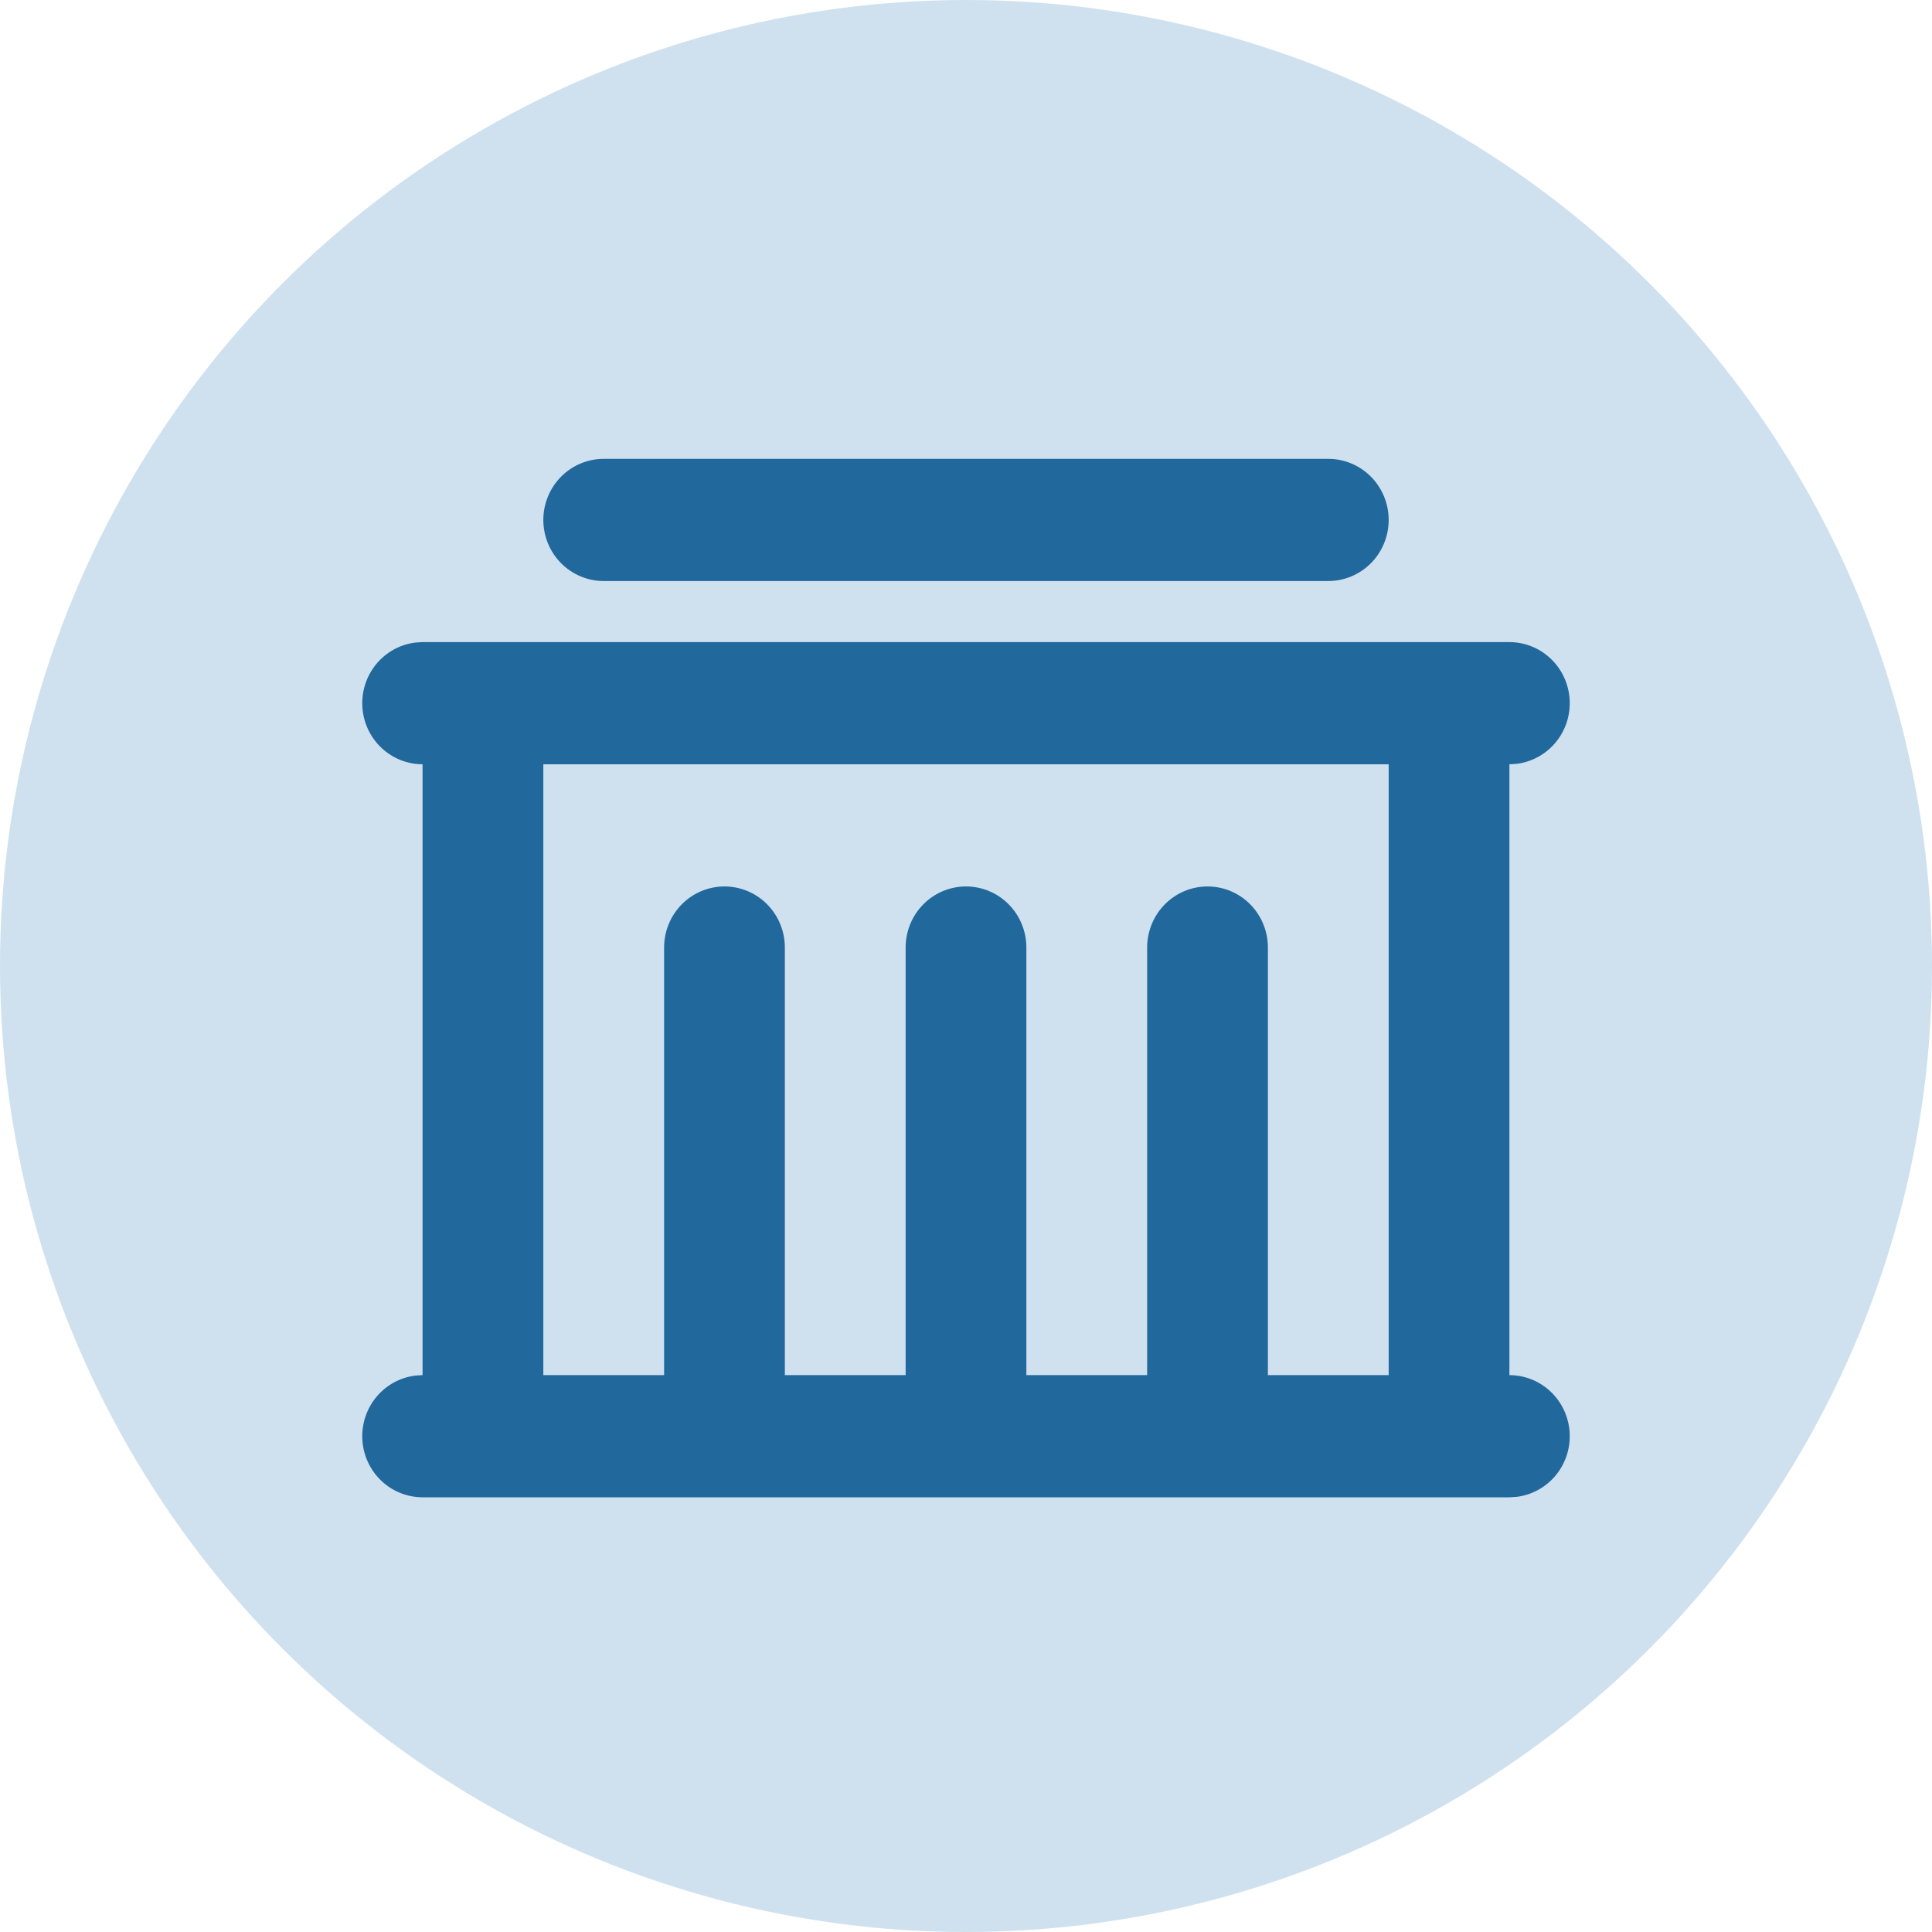 <svg width="80" height="80" viewBox="0 0 80 80" fill="none" xmlns="http://www.w3.org/2000/svg">
<circle cx="40" cy="40" r="40" fill="#CFE1EF"/>
<path d="M62.502 26.588C63.14 26.589 63.753 26.836 64.216 27.278C64.68 27.721 64.958 28.326 64.996 28.969C65.033 29.613 64.826 30.247 64.417 30.741C64.008 31.235 63.428 31.553 62.795 31.629L62.502 31.647V56.941C63.14 56.942 63.753 57.189 64.216 57.631C64.68 58.074 64.958 58.679 64.996 59.322C65.033 59.966 64.826 60.6 64.417 61.094C64.008 61.588 63.428 61.906 62.795 61.982L62.502 62H17.497C16.86 61.999 16.247 61.752 15.784 61.31C15.32 60.867 15.042 60.262 15.004 59.619C14.967 58.975 15.174 58.342 15.583 57.847C15.992 57.353 16.572 57.035 17.205 56.959L17.497 56.941V31.647C16.86 31.646 16.247 31.399 15.784 30.957C15.32 30.514 15.042 29.91 15.004 29.266C14.967 28.622 15.174 27.989 15.583 27.494C15.992 27 16.572 26.682 17.205 26.606L17.497 26.588H62.502ZM57.502 31.647H22.498V56.941H27.499V39.235C27.499 38.565 27.762 37.921 28.231 37.447C28.7 36.972 29.336 36.706 29.999 36.706C30.662 36.706 31.298 36.972 31.767 37.447C32.236 37.921 32.499 38.565 32.499 39.235V56.941H37.5V39.235C37.5 38.565 37.763 37.921 38.232 37.447C38.701 36.972 39.337 36.706 40 36.706C40.663 36.706 41.299 36.972 41.768 37.447C42.237 37.921 42.5 38.565 42.5 39.235V56.941H47.501V39.235C47.501 38.565 47.764 37.921 48.233 37.447C48.702 36.972 49.338 36.706 50.001 36.706C50.664 36.706 51.3 36.972 51.769 37.447C52.238 37.921 52.501 38.565 52.501 39.235V56.941H57.502V31.647ZM55.002 19C55.665 19 56.301 19.267 56.77 19.741C57.239 20.215 57.502 20.859 57.502 21.529C57.502 22.2 57.239 22.844 56.77 23.318C56.301 23.792 55.665 24.059 55.002 24.059H24.998C24.335 24.059 23.699 23.792 23.23 23.318C22.762 22.844 22.498 22.2 22.498 21.529C22.498 20.859 22.762 20.215 23.23 19.741C23.699 19.267 24.335 19 24.998 19H55.002Z" fill="#21689D"/>
</svg>
